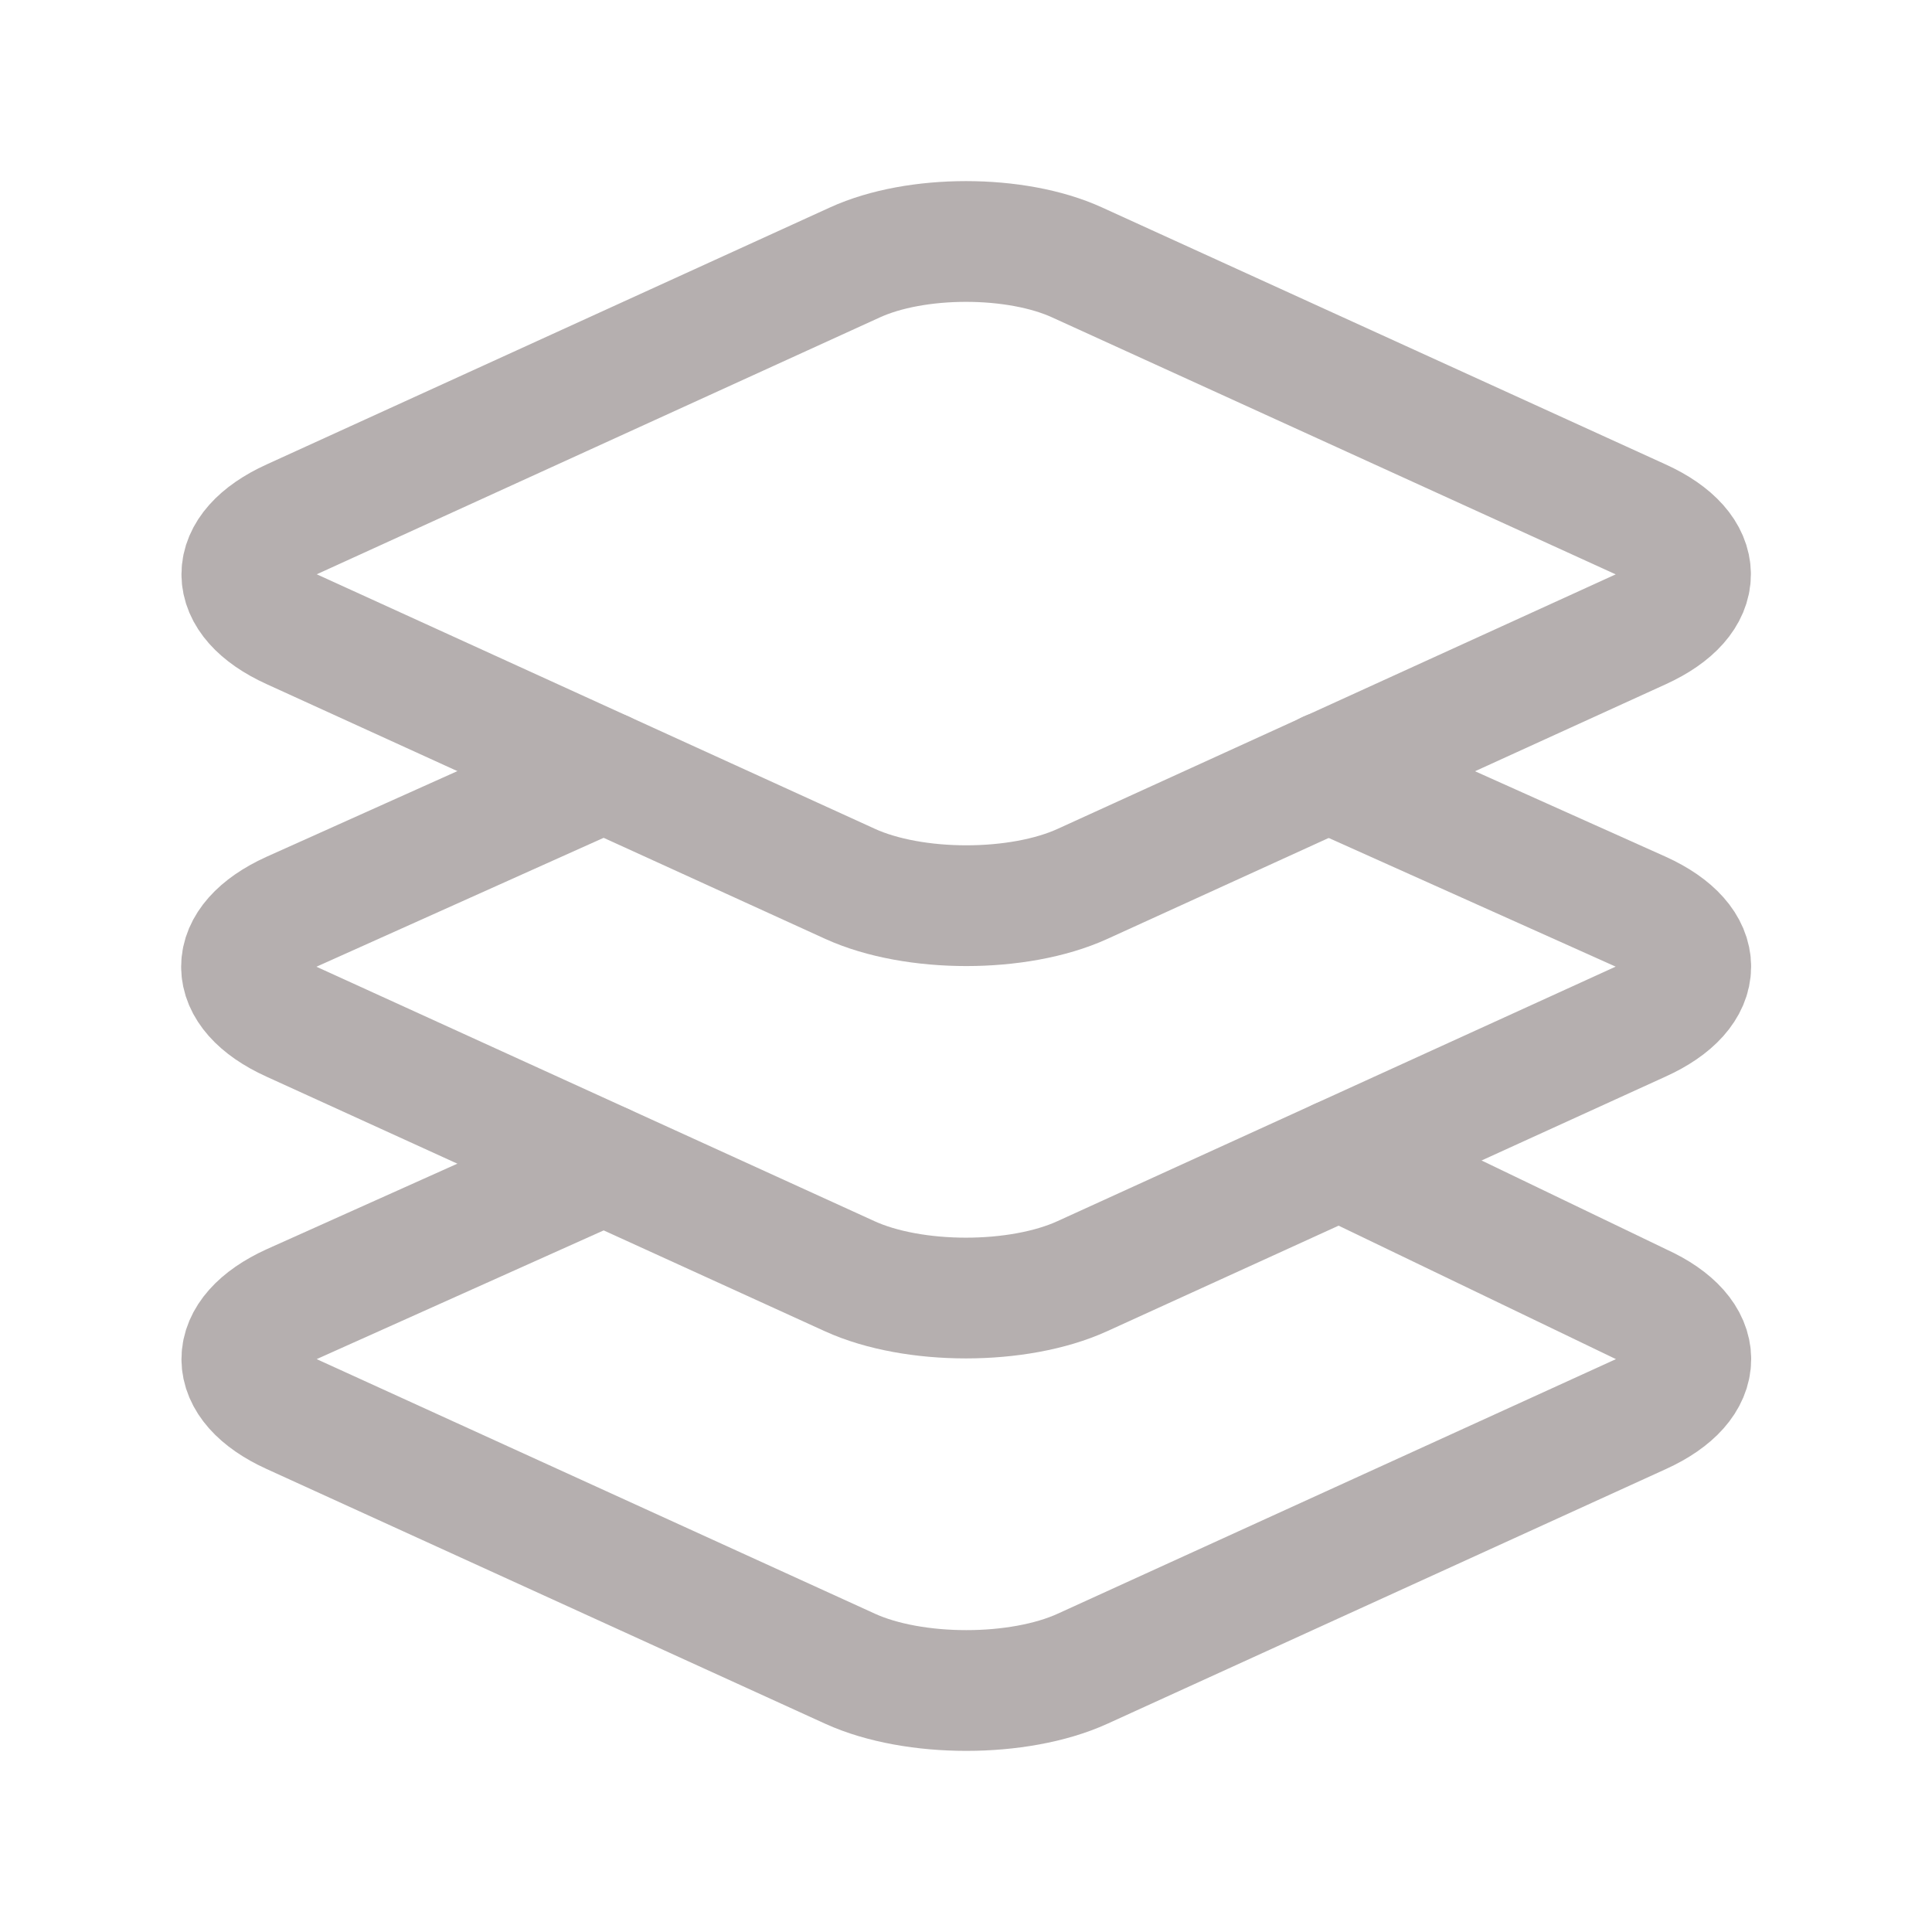 <svg width="24" height="24" viewBox="0 0 24 24" fill="none" xmlns="http://www.w3.org/2000/svg">
<g opacity="0.5">
<path d="M7.5 14.462L3.623 16.201C2.798 16.576 2.798 17.191 3.623 17.566L10.561 20.73C11.353 21.09 12.656 21.09 13.447 20.73L20.385 17.566C21.21 17.191 21.21 16.576 20.385 16.201L16.638 14.398M20.381 6.452L13.38 3.26C12.621 2.913 11.379 2.913 10.62 3.26L3.623 6.452C2.798 6.827 2.798 7.441 3.623 7.816L10.561 10.98C11.353 11.341 12.656 11.341 13.447 10.98L20.385 7.816C21.206 7.441 21.206 6.827 20.381 6.452Z" stroke="#6B6060" stroke-width="1.5" stroke-linecap="round" stroke-linejoin="round"/>
<path d="M7.5 9.585L3.619 11.327C2.794 11.702 2.794 12.316 3.619 12.691L10.556 15.854C11.348 16.215 12.651 16.215 13.443 15.854L20.38 12.691C21.21 12.316 21.21 11.702 20.385 11.327L16.5 9.585" stroke="#6B6060" stroke-width="1.5" stroke-linecap="round" stroke-linejoin="round"/>
</g>
</svg>

